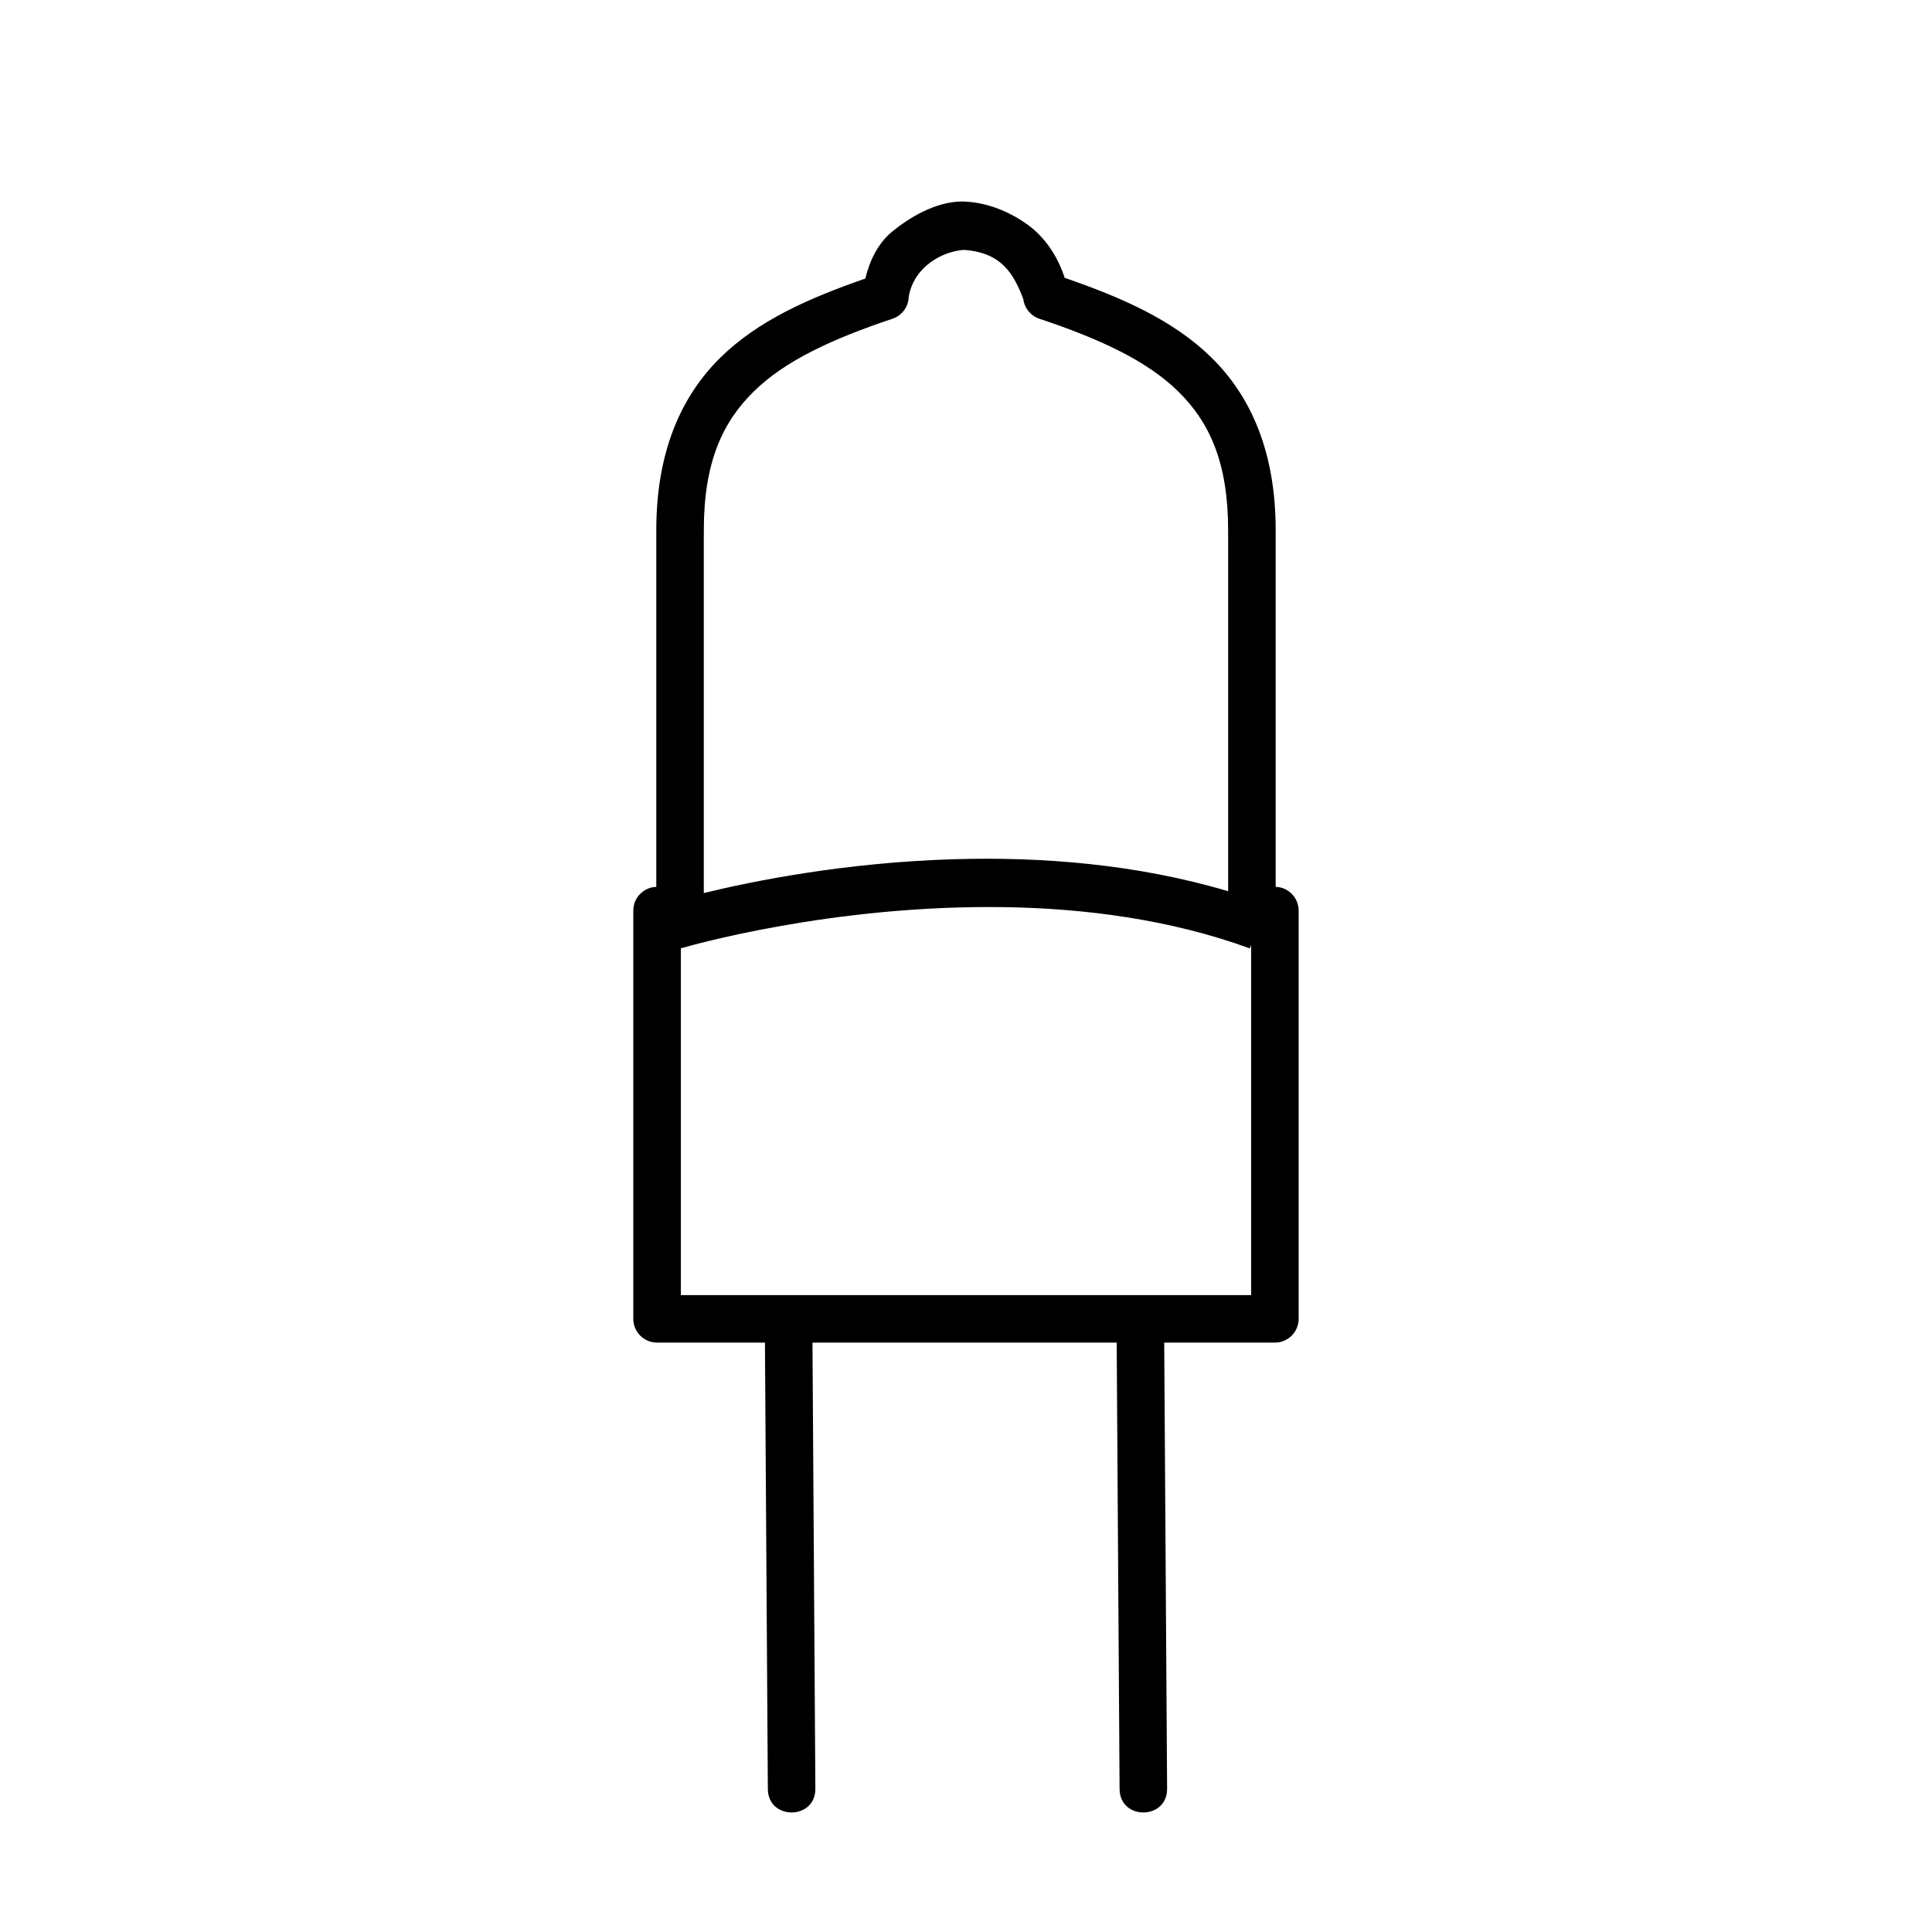 <?xml version="1.0" encoding="UTF-8"?>
<!-- Uploaded to: ICON Repo, www.svgrepo.com, Generator: ICON Repo Mixer Tools -->
<svg fill="#000000" width="800px" height="800px" version="1.1" viewBox="144 144 512 512" xmlns="http://www.w3.org/2000/svg">
 <path d="m399.15 197.39c-7.246-0.02-14.332 4.359-18.914 8.156-3.574 3.039-5.758 7.449-6.906 12.27-15.02 5.215-28.461 11.152-38.434 20.969-10.723 10.555-16.961 25.473-16.973 45.668v0.227c0.004 0.078 0.008 0.164 0.012 0.246-0.004 0.09-0.008 0.184-0.012 0.277v93.824c-3.394 0.113-6.09 2.894-6.094 6.289v108.19c0 3.477 2.82 6.297 6.297 6.297h28.594l0.766 118.19c-0.043 8.5 12.758 8.41 12.594-0.09l-0.766-118.1h80.621l0.766 118.19c-0.043 8.5 12.758 8.41 12.594-0.09l-0.766-118.1h29.332c3.477 0 6.297-2.82 6.297-6.297v-108.19c0-3.398-2.695-6.188-6.09-6.297v-93.816c0-0.09-0.004-0.176-0.012-0.266 0.004-0.086 0.008-0.172 0.012-0.254v-0.234c-0.012-20.199-6.258-35.105-16.984-45.656-10.09-9.93-23.695-15.914-38.926-21.164-1.898-5.832-5.297-10.777-9.672-13.973-5.43-3.965-11.547-6.113-17.34-6.258zm0.363 12.84c9.848 0.699 13.121 6.262 15.684 13.066 0.305 2.398 1.957 4.41 4.25 5.176 15.77 5.262 28.43 11.039 36.812 19.285 8.375 8.242 13.184 18.93 13.207 36.652-0.008 0.172-0.004 0.34-0.012 0.5-0.012 0.27-0.004 0.539 0.02 0.809v94.465c-24.52-7.277-49.895-9.156-72.609-8.48-28.965 0.859-53.324 5.789-66.352 8.965v-94.938c0.023-0.273 0.031-0.543 0.02-0.816-0.008-0.164-0.004-0.328-0.012-0.5 0.02-17.723 4.832-28.402 13.207-36.645 8.379-8.25 21.023-14.031 36.793-19.297 2.516-0.84 4.234-3.164 4.301-5.816 1.355-8.051 9.051-12.105 14.691-12.43zm10.547 174.17c21.223 0.316 43.945 3.207 65.16 10.934l0.348-0.941v92.82h-151.14v-91.895c1.695-0.5 39.988-11.598 85.637-10.914z"/>
</svg>